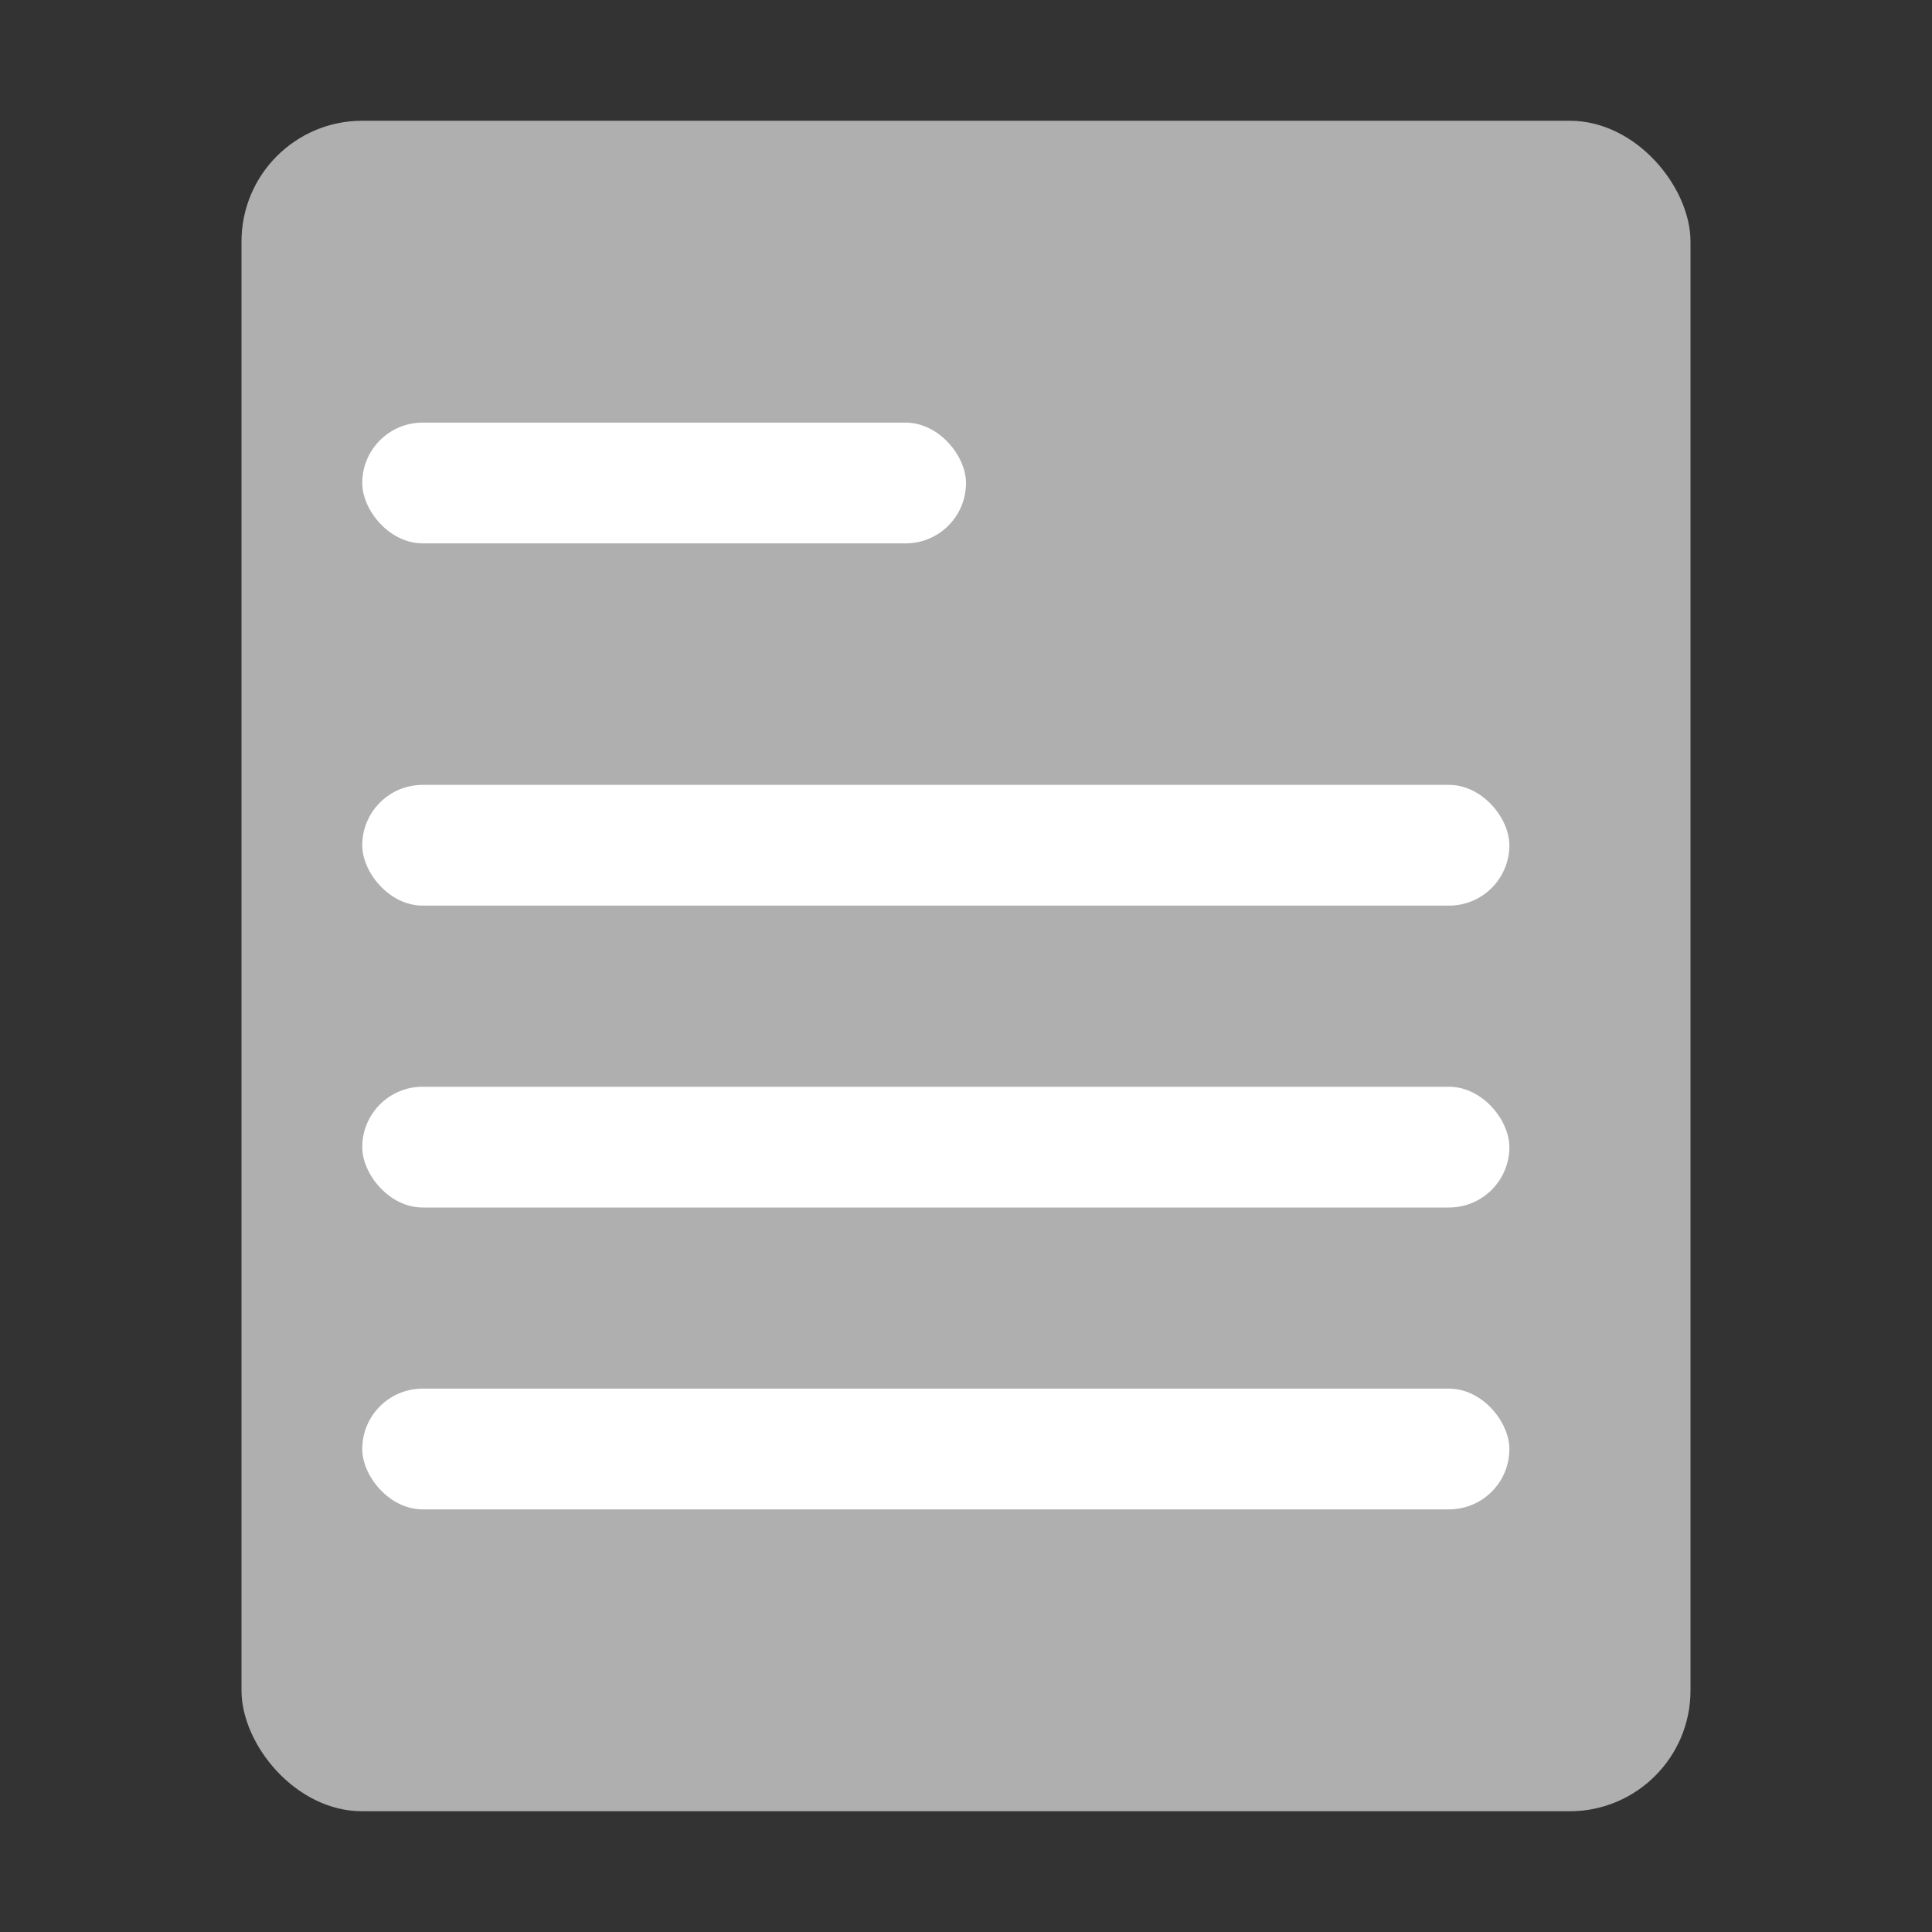 <svg width="32" height="32" viewBox="0 0 32 32" fill="none" xmlns="http://www.w3.org/2000/svg">
<rect x="0" y="0" width="32" height="32" fill="#333333" stroke="none"/>
<mask id="mask0_996_52" style="mask-type:alpha" maskUnits="userSpaceOnUse" x="0" y="0" width="32" height="32">
<rect width="32" height="32" fill="#D9D9D9"/>
</mask>
<g mask="url(#mask0_996_52)">
<rect x="4" y="2" width="24" height="28" rx="2" fill="#B0AFAF"/>
<rect x="6" y="7" width="10" height="2" rx="1" fill="white"/>
<rect x="6" y="13" width="19" height="2" rx="1" fill="white"/>
<rect x="6" y="18" width="19" height="2" rx="1" fill="white"/>
<rect x="6" y="23" width="19" height="2" rx="1" fill="white"/>
</g>
</svg>
